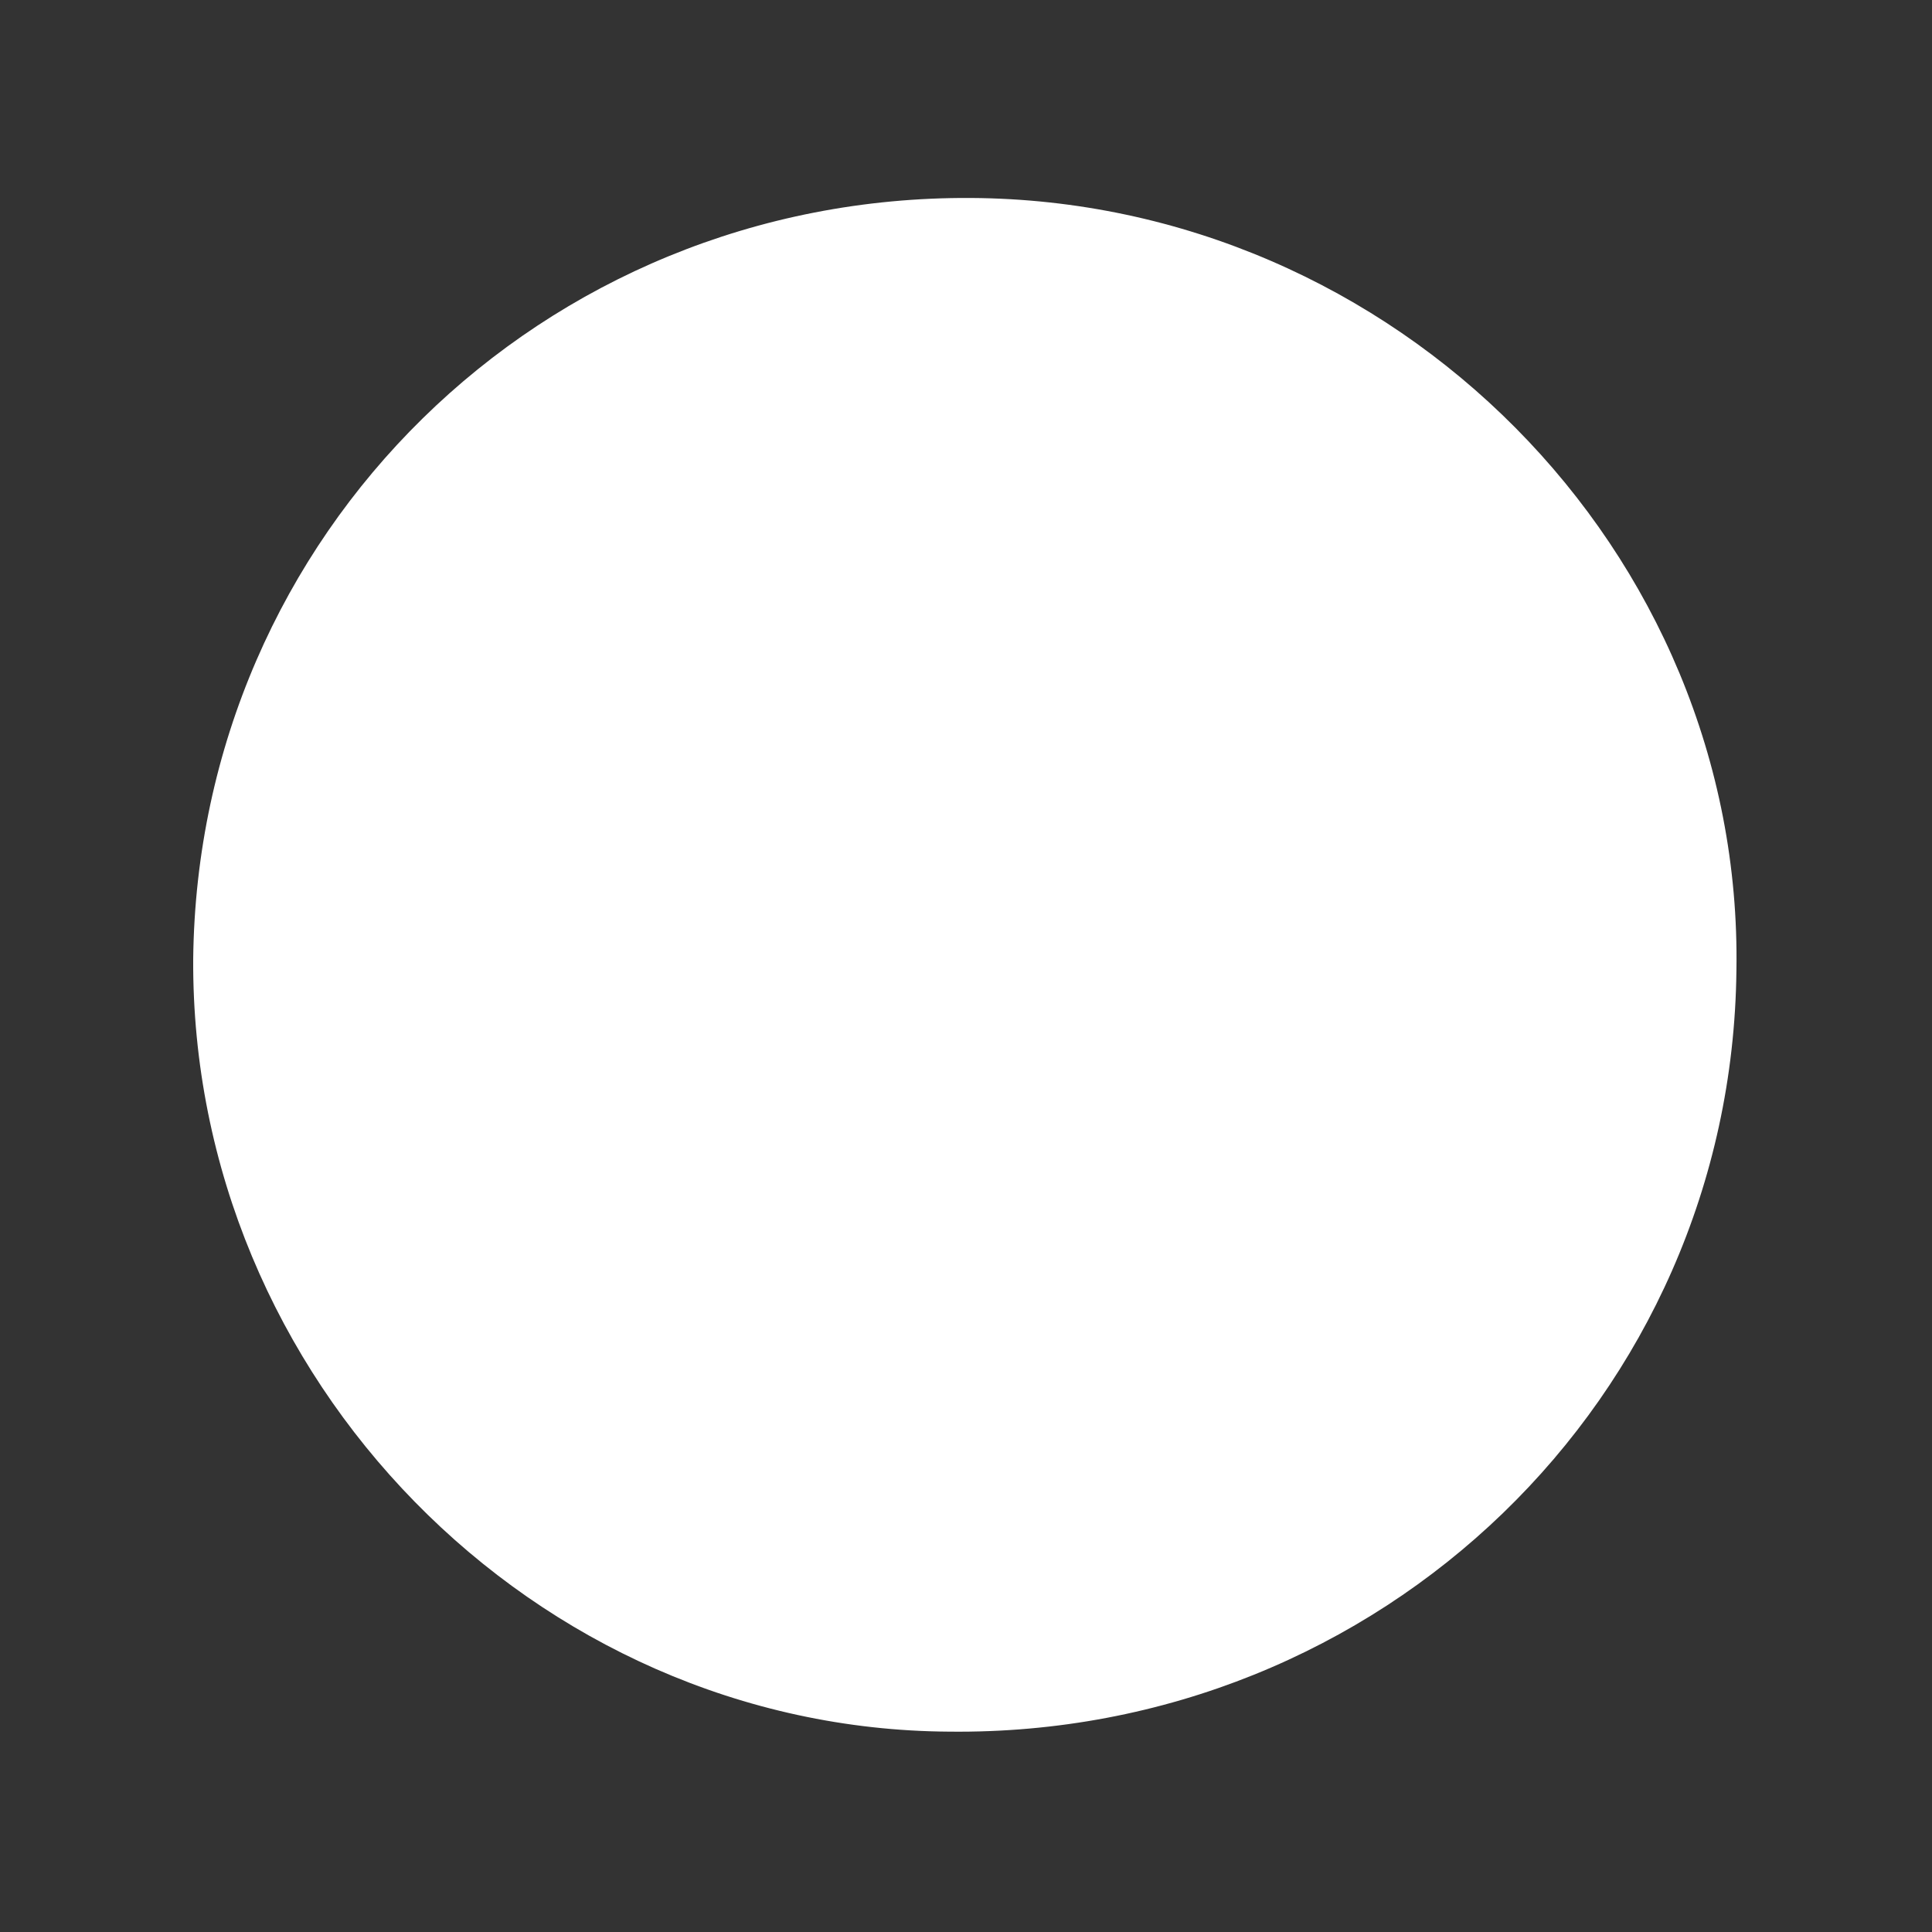 <?xml version="1.0" encoding="utf-8"?>
<!-- Generator: Adobe Illustrator 23.0.5, SVG Export Plug-In . SVG Version: 6.00 Build 0)  -->
<svg version="1.1" id="Capa_1" xmlns="http://www.w3.org/2000/svg" xmlns:xlink="http://www.w3.org/1999/xlink" x="0px" y="0px"
	 viewBox="0 0 81 81" style="enable-background:new 0 0 81 81;" xml:space="preserve">
<rect x="0" y="0" width="81" height="81" fill="#333333" stroke="none"/>
<style type="text/css">
	.st0{fill:#FFFFFF;}
</style>
<path class="st0" d="M40.7,8.3c17.8,0.1,32.4,14.8,32.1,32.4c-0.2,17.9-14.9,32.1-33,31.9C22.4,72.5,8,57.8,8.1,40.2
	C8.3,22.4,22.7,8.2,40.7,8.3z"/>
<path class="st0" d="M66.8,40.3c0,14.5-11.7,26.5-26.1,26.7c-14.5,0.2-26.5-11.9-26.5-26.6C14.2,25.7,25.9,14,40.4,14
	C55,14,66.8,25.8,66.8,40.3z"/>
<path class="st0" d="M28.6,39c2,0,3.1,1.6,4.4,2.9c4.4,4.3,4.4,4.4,8.3-0.2c2.7-3.2,5.3-6.4,8-9.6c1.4-1.8,3.1-2.6,5-1
	c1.7,1.6,0.9,3.3-0.4,4.8c-4.4,5.3-8.9,10.5-13.2,15.8c-1.9,2.4-3.7,2.5-5.8,0.3c-2.5-2.6-5.1-5.2-7.7-7.7c-1-1-1.3-2.2-0.9-3.6
	C26.5,39.7,27.4,39.1,28.6,39z"/>
</svg>
